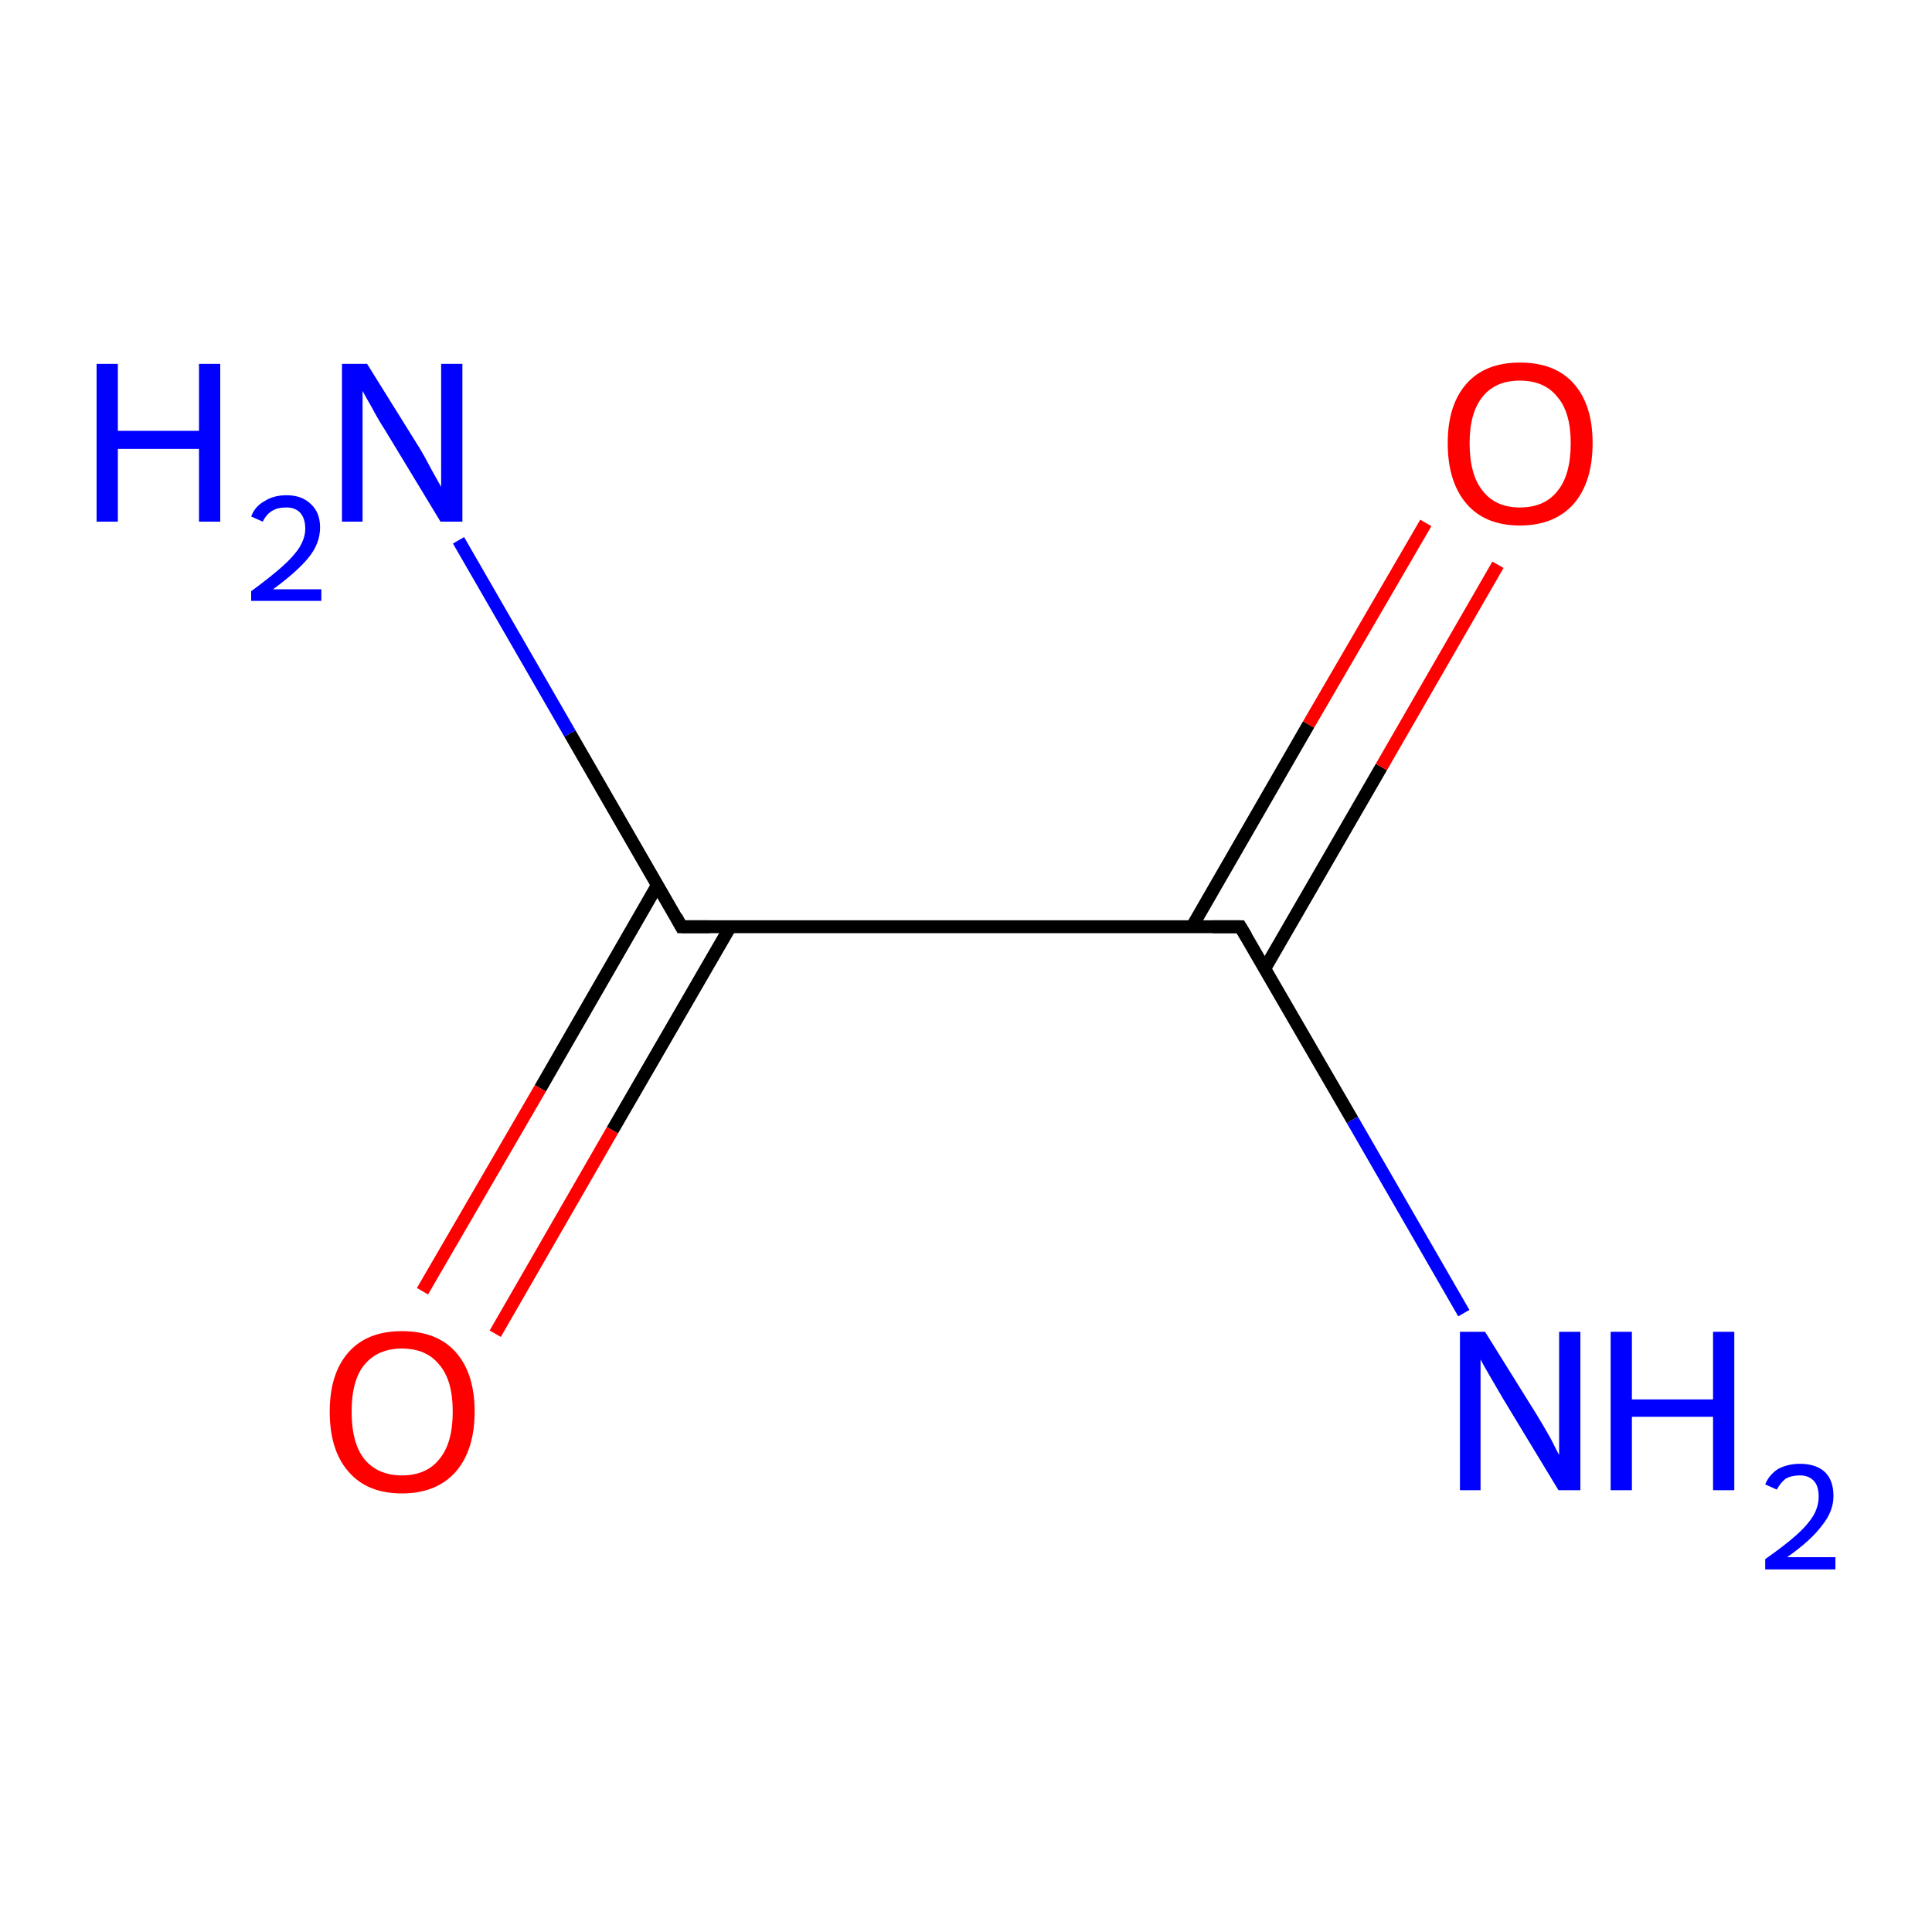 <?xml version='1.0' encoding='iso-8859-1'?>
<svg version='1.1' baseProfile='full'
              xmlns='http://www.w3.org/2000/svg'
                      xmlns:rdkit='http://www.rdkit.org/xml'
                      xmlns:xlink='http://www.w3.org/1999/xlink'
                  xml:space='preserve'
width='300px' height='300px' viewBox='0 0 300 300'>
<!-- END OF HEADER -->
<rect style='opacity:1.0;fill:none;stroke:none' width='300.0' height='300.0' x='0.0' y='0.0'> </rect>
<path class='bond-0 atom-0 atom-1' d='M 102.1,137.4 L 83.9,169.0' style='fill:none;fill-rule:evenodd;stroke:#000000;stroke-width:2.0px;stroke-linecap:butt;stroke-linejoin:miter;stroke-opacity:1' />
<path class='bond-0 atom-0 atom-1' d='M 83.9,169.0 L 65.6,200.5' style='fill:none;fill-rule:evenodd;stroke:#FF0000;stroke-width:2.0px;stroke-linecap:butt;stroke-linejoin:miter;stroke-opacity:1' />
<path class='bond-0 atom-0 atom-1' d='M 113.4,143.9 L 95.1,175.5' style='fill:none;fill-rule:evenodd;stroke:#000000;stroke-width:2.0px;stroke-linecap:butt;stroke-linejoin:miter;stroke-opacity:1' />
<path class='bond-0 atom-0 atom-1' d='M 95.1,175.5 L 76.9,207.1' style='fill:none;fill-rule:evenodd;stroke:#FF0000;stroke-width:2.0px;stroke-linecap:butt;stroke-linejoin:miter;stroke-opacity:1' />
<path class='bond-1 atom-0 atom-2' d='M 105.8,143.9 L 192.6,143.9' style='fill:none;fill-rule:evenodd;stroke:#000000;stroke-width:2.0px;stroke-linecap:butt;stroke-linejoin:miter;stroke-opacity:1' />
<path class='bond-2 atom-2 atom-3' d='M 196.4,150.4 L 214.5,119.1' style='fill:none;fill-rule:evenodd;stroke:#000000;stroke-width:2.0px;stroke-linecap:butt;stroke-linejoin:miter;stroke-opacity:1' />
<path class='bond-2 atom-2 atom-3' d='M 214.5,119.1 L 232.6,87.7' style='fill:none;fill-rule:evenodd;stroke:#FF0000;stroke-width:2.0px;stroke-linecap:butt;stroke-linejoin:miter;stroke-opacity:1' />
<path class='bond-2 atom-2 atom-3' d='M 185.1,143.9 L 203.2,112.5' style='fill:none;fill-rule:evenodd;stroke:#000000;stroke-width:2.0px;stroke-linecap:butt;stroke-linejoin:miter;stroke-opacity:1' />
<path class='bond-2 atom-2 atom-3' d='M 203.2,112.5 L 221.4,81.2' style='fill:none;fill-rule:evenodd;stroke:#FF0000;stroke-width:2.0px;stroke-linecap:butt;stroke-linejoin:miter;stroke-opacity:1' />
<path class='bond-3 atom-2 atom-4' d='M 192.6,143.9 L 210.0,173.9' style='fill:none;fill-rule:evenodd;stroke:#000000;stroke-width:2.0px;stroke-linecap:butt;stroke-linejoin:miter;stroke-opacity:1' />
<path class='bond-3 atom-2 atom-4' d='M 210.0,173.9 L 227.3,203.9' style='fill:none;fill-rule:evenodd;stroke:#0000FF;stroke-width:2.0px;stroke-linecap:butt;stroke-linejoin:miter;stroke-opacity:1' />
<path class='bond-4 atom-0 atom-5' d='M 105.8,143.9 L 88.5,113.9' style='fill:none;fill-rule:evenodd;stroke:#000000;stroke-width:2.0px;stroke-linecap:butt;stroke-linejoin:miter;stroke-opacity:1' />
<path class='bond-4 atom-0 atom-5' d='M 88.5,113.9 L 71.2,83.9' style='fill:none;fill-rule:evenodd;stroke:#0000FF;stroke-width:2.0px;stroke-linecap:butt;stroke-linejoin:miter;stroke-opacity:1' />
<path d='M 110.2,143.9 L 105.8,143.9 L 105.0,142.4' style='fill:none;stroke:#000000;stroke-width:2.0px;stroke-linecap:butt;stroke-linejoin:miter;stroke-miterlimit:10;stroke-opacity:1;' />
<path d='M 188.3,143.9 L 192.6,143.9 L 193.5,145.4' style='fill:none;stroke:#000000;stroke-width:2.0px;stroke-linecap:butt;stroke-linejoin:miter;stroke-miterlimit:10;stroke-opacity:1;' />
<path class='atom-1' d='M 51.2 219.2
Q 51.2 213.3, 54.1 210.0
Q 57.0 206.7, 62.4 206.7
Q 67.9 206.7, 70.8 210.0
Q 73.7 213.3, 73.7 219.2
Q 73.7 225.1, 70.8 228.5
Q 67.8 231.9, 62.4 231.9
Q 57.0 231.9, 54.1 228.5
Q 51.2 225.2, 51.2 219.2
M 62.4 229.1
Q 66.2 229.1, 68.2 226.6
Q 70.3 224.1, 70.3 219.2
Q 70.3 214.3, 68.2 211.9
Q 66.2 209.4, 62.4 209.4
Q 58.7 209.4, 56.6 211.9
Q 54.6 214.3, 54.6 219.2
Q 54.6 224.1, 56.6 226.6
Q 58.7 229.1, 62.4 229.1
' fill='#FF0000'/>
<path class='atom-3' d='M 224.8 68.8
Q 224.8 62.9, 227.7 59.6
Q 230.6 56.3, 236.0 56.3
Q 241.5 56.3, 244.4 59.6
Q 247.3 62.9, 247.3 68.8
Q 247.3 74.8, 244.4 78.2
Q 241.4 81.6, 236.0 81.6
Q 230.6 81.6, 227.7 78.2
Q 224.8 74.8, 224.8 68.8
M 236.0 78.8
Q 239.8 78.8, 241.8 76.3
Q 243.9 73.8, 243.9 68.8
Q 243.9 64.0, 241.8 61.6
Q 239.8 59.1, 236.0 59.1
Q 232.3 59.1, 230.3 61.5
Q 228.2 64.0, 228.2 68.8
Q 228.2 73.8, 230.3 76.3
Q 232.3 78.8, 236.0 78.8
' fill='#FF0000'/>
<path class='atom-4' d='M 230.6 206.8
L 238.7 219.8
Q 239.5 221.1, 240.8 223.4
Q 242.0 225.8, 242.1 225.9
L 242.1 206.8
L 245.4 206.8
L 245.4 231.4
L 242.0 231.4
L 233.4 217.2
Q 232.4 215.5, 231.3 213.6
Q 230.2 211.7, 229.9 211.1
L 229.9 231.4
L 226.7 231.4
L 226.7 206.8
L 230.6 206.8
' fill='#0000FF'/>
<path class='atom-4' d='M 250.1 206.8
L 253.4 206.8
L 253.4 217.3
L 266.0 217.3
L 266.0 206.8
L 269.3 206.8
L 269.3 231.4
L 266.0 231.4
L 266.0 220.0
L 253.4 220.0
L 253.4 231.4
L 250.1 231.4
L 250.1 206.8
' fill='#0000FF'/>
<path class='atom-4' d='M 274.1 230.5
Q 274.7 229.0, 276.1 228.1
Q 277.6 227.3, 279.5 227.3
Q 282.0 227.3, 283.4 228.6
Q 284.7 229.9, 284.7 232.3
Q 284.7 234.7, 282.9 236.9
Q 281.2 239.2, 277.5 241.8
L 285.0 241.8
L 285.0 243.7
L 274.1 243.7
L 274.1 242.1
Q 277.1 240.0, 278.9 238.4
Q 280.7 236.8, 281.6 235.3
Q 282.4 233.9, 282.4 232.4
Q 282.4 230.8, 281.7 230.0
Q 280.9 229.1, 279.5 229.1
Q 278.2 229.1, 277.3 229.6
Q 276.5 230.2, 275.9 231.3
L 274.1 230.5
' fill='#0000FF'/>
<path class='atom-5' d='M 15.0 56.5
L 18.3 56.5
L 18.3 66.9
L 30.9 66.9
L 30.9 56.5
L 34.2 56.5
L 34.2 81.0
L 30.9 81.0
L 30.9 69.7
L 18.3 69.7
L 18.3 81.0
L 15.0 81.0
L 15.0 56.5
' fill='#0000FF'/>
<path class='atom-5' d='M 39.0 80.2
Q 39.6 78.6, 41.1 77.8
Q 42.5 76.9, 44.5 76.9
Q 46.9 76.9, 48.3 78.3
Q 49.7 79.6, 49.7 81.9
Q 49.7 84.4, 47.9 86.6
Q 46.1 88.8, 42.4 91.5
L 49.9 91.5
L 49.9 93.3
L 39.0 93.3
L 39.0 91.8
Q 42.0 89.6, 43.8 88.0
Q 45.6 86.4, 46.5 85.0
Q 47.4 83.5, 47.4 82.1
Q 47.4 80.5, 46.6 79.6
Q 45.8 78.8, 44.5 78.8
Q 43.1 78.8, 42.3 79.3
Q 41.4 79.8, 40.8 81.0
L 39.0 80.2
' fill='#0000FF'/>
<path class='atom-5' d='M 57.0 56.5
L 65.1 69.5
Q 65.9 70.8, 67.1 73.1
Q 68.4 75.4, 68.5 75.6
L 68.5 56.5
L 71.8 56.5
L 71.8 81.0
L 68.4 81.0
L 59.8 66.8
Q 58.7 65.1, 57.7 63.2
Q 56.6 61.3, 56.3 60.7
L 56.3 81.0
L 53.1 81.0
L 53.1 56.5
L 57.0 56.5
' fill='#0000FF'/>
</svg>
